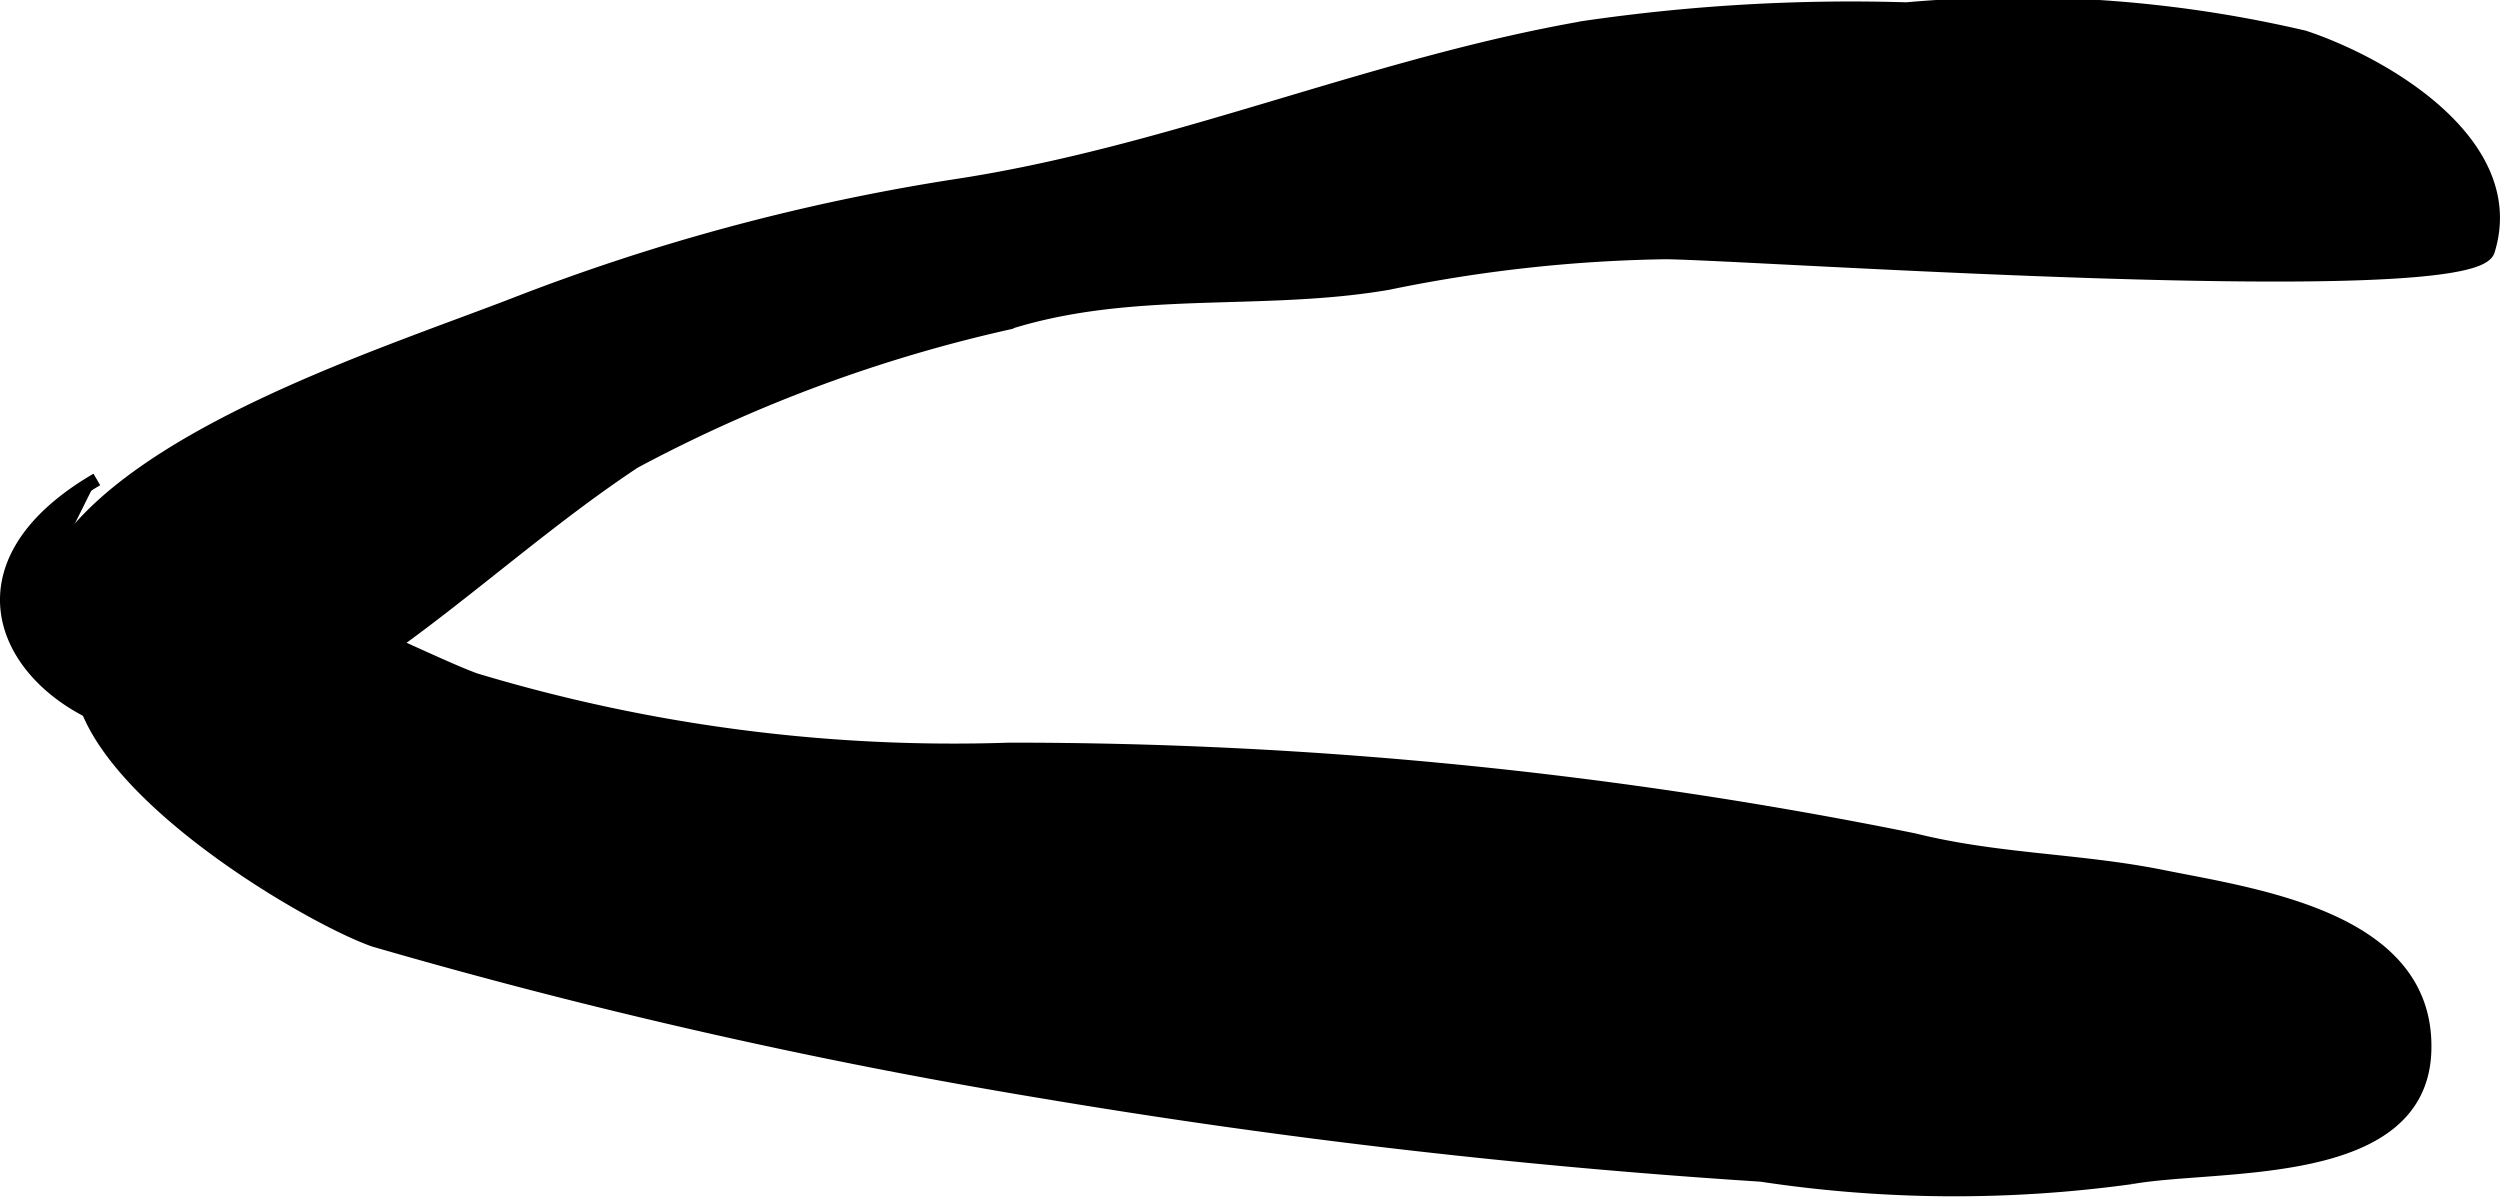 <?xml version="1.0" encoding="UTF-8"?>
<svg xmlns="http://www.w3.org/2000/svg"
     version="1.1"
     width="9.899mm"
     height="4.739mm"
     viewBox="0 0 28.061 13.432">
   <defs>
      <style type="text/css"><![CDATA[
      .a {
        stroke: #000;
        stroke-miterlimit: 10;
        stroke-width: 0.15px;
      }
    ]]></style>
   </defs>
   <path class="a"
         d="M.665,6.228c.875-1.366,3.664-2.253,5.11-2.812a23.631,23.631,0,0,1,4.949-1.331c2.432-.369,4.669-1.364,7.076-1.779A20.734,20.734,0,0,1,21.399.1a14.099,14.099,0,0,1,4.463.316c.912.302,2.439,1.2,2.066,2.397-.19.596-8.332.026-9.24.021a16.559,16.559,0,0,0-3.108.344c-1.427.245-2.866,0-4.28.45a16.565,16.565,0,0,0-4.179,1.555c-1.313.869-2.452,2.016-3.842,2.772C1.272,9.049-1.418,6.84,1.087,5.381"/>
   <path class="a"
         d="M1.106,6.978c.916-1.111,3.255.29,4.224.65a18.622,18.622,0,0,0,5.998.782,50.954,50.954,0,0,1,10.157,1.017c.932.232,1.831.223,2.756.405,1.073.217,3.007.468,2.975,1.945-.028,1.482-2.314,1.263-3.295,1.439a14.499,14.499,0,0,1-4.154-.028,79.057,79.057,0,0,1-8.037-.93,64.871,64.871,0,0,1-7.53-1.706C3.328,10.247.041,8.281,1.106,6.978Z"/>
</svg>
